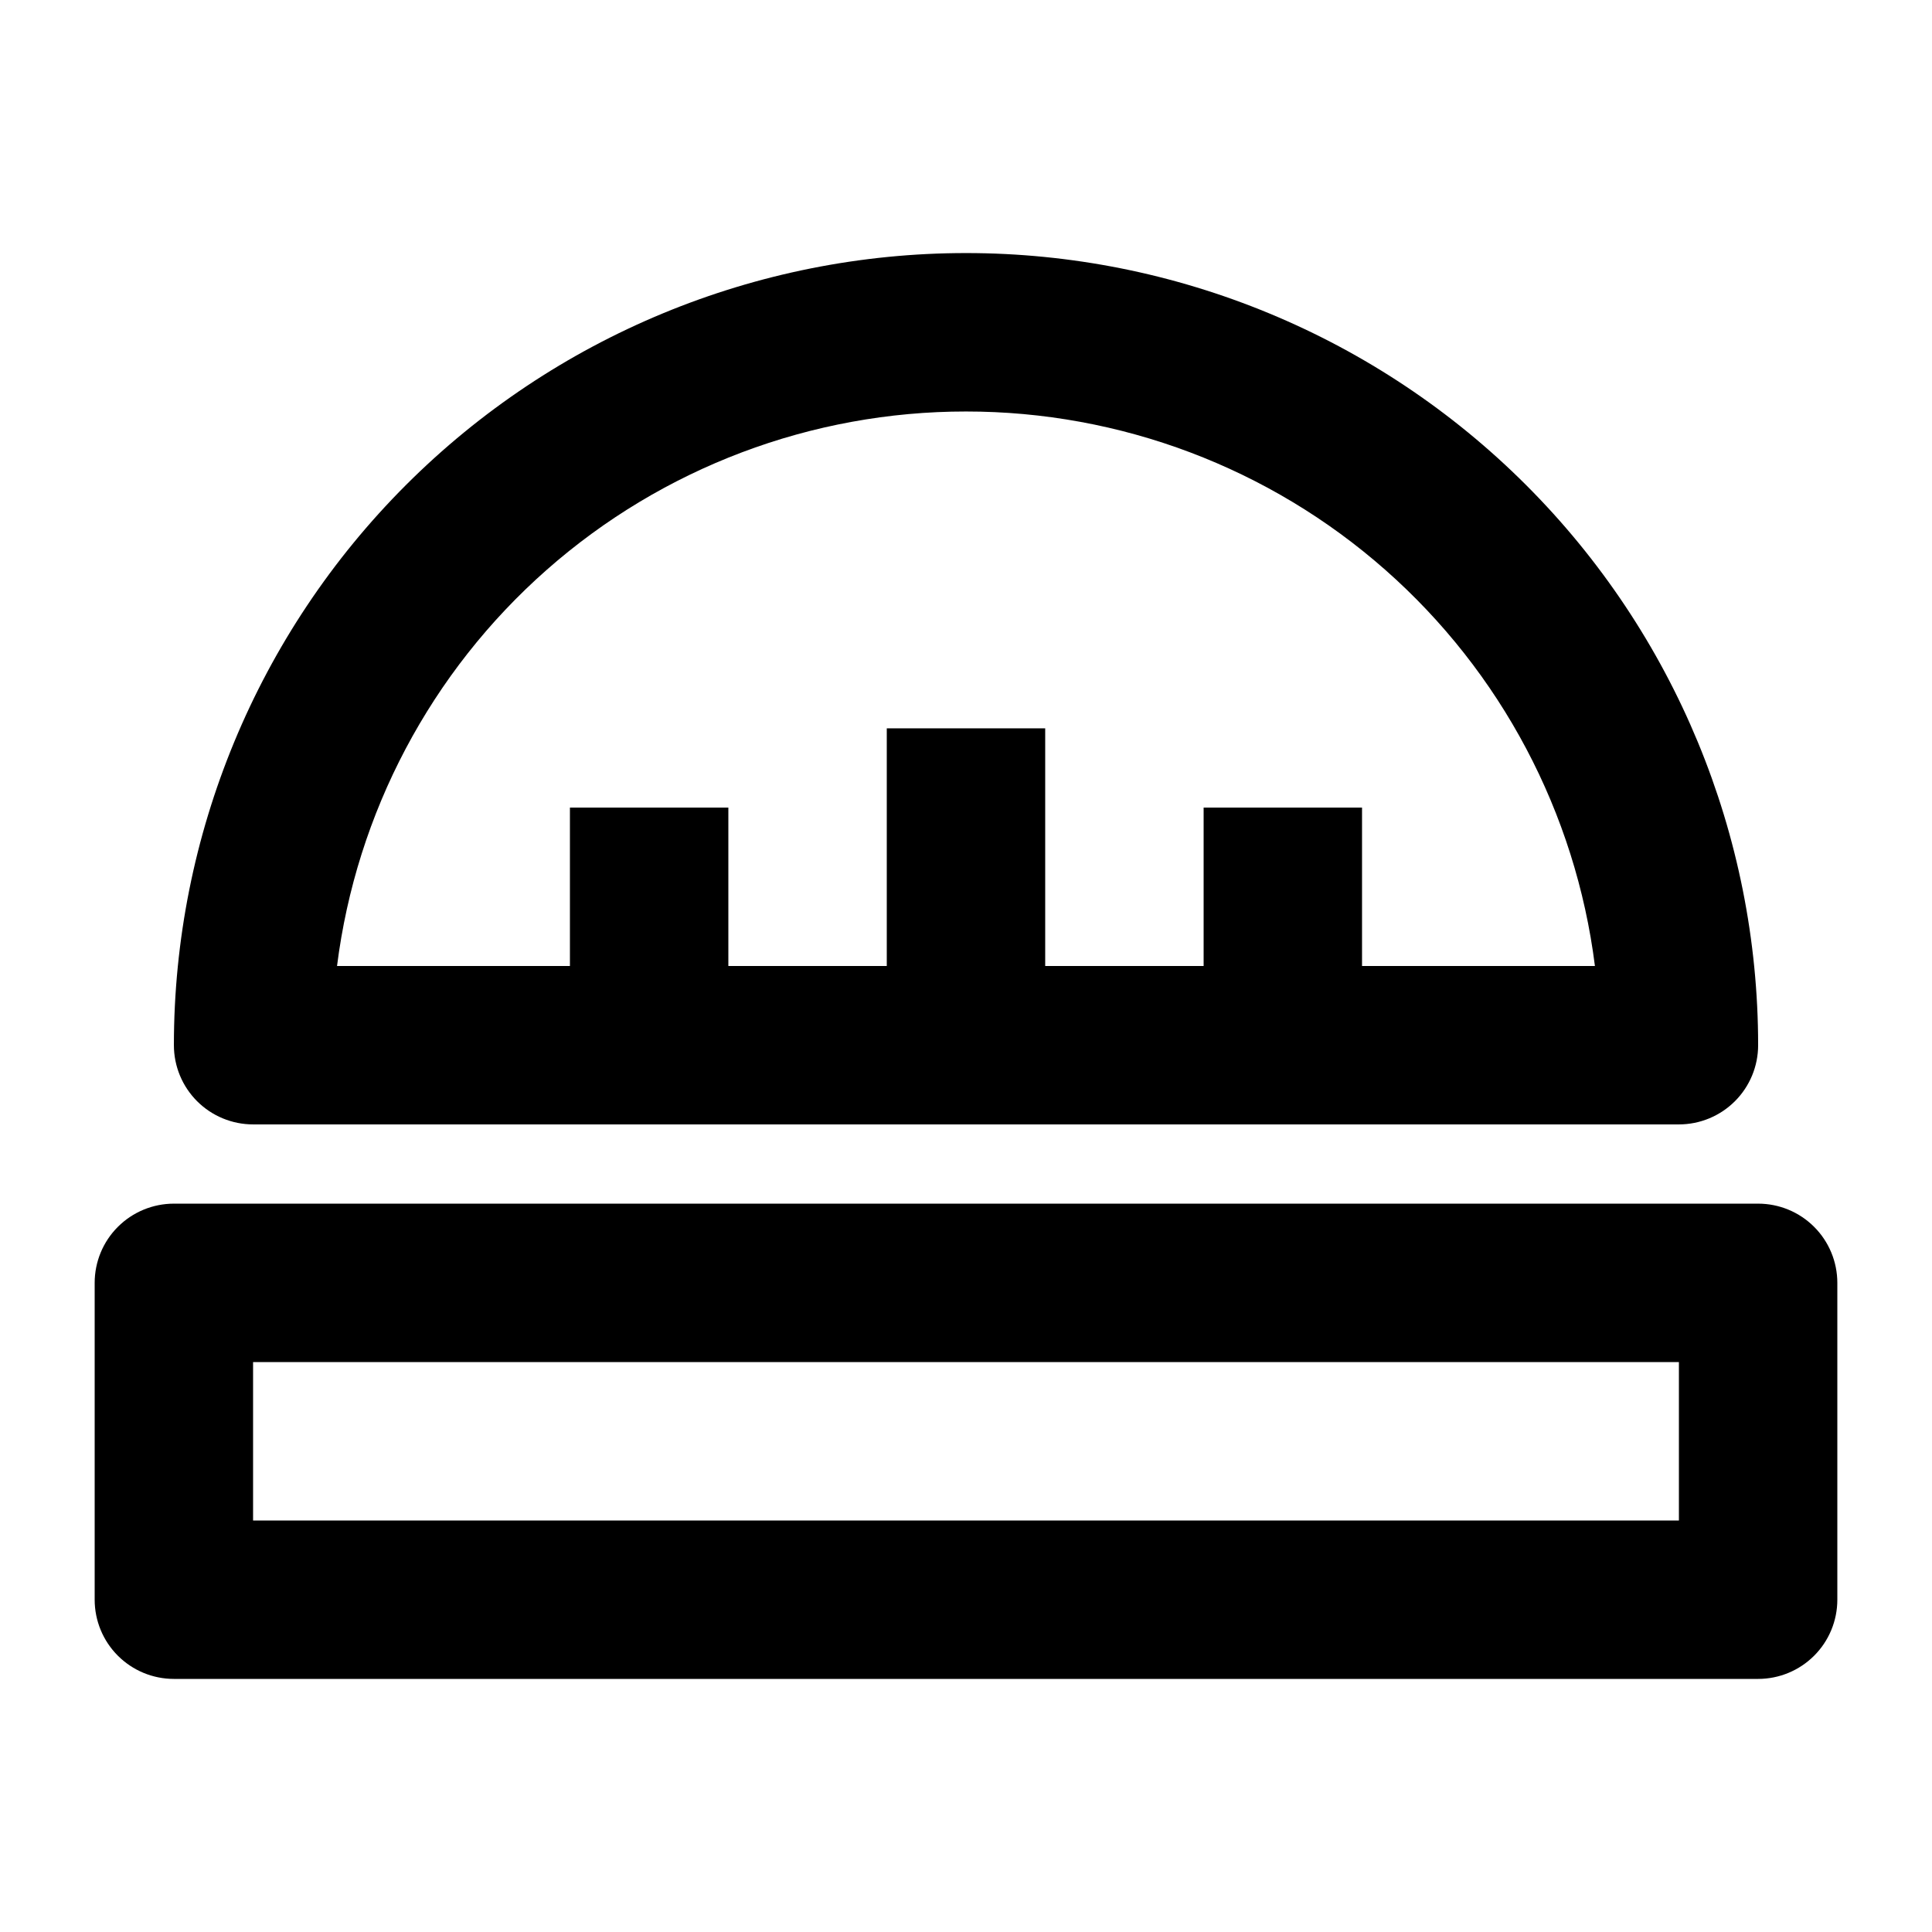 <?xml version="1.0" encoding="UTF-8"?>
<!-- Uploaded to: ICON Repo, www.iconrepo.com, Generator: ICON Repo Mixer Tools -->
<svg fill="#000000" width="800px" height="800px" version="1.1" viewBox="144 144 512 512" xmlns="http://www.w3.org/2000/svg">
 <g>
  <path d="m609.92 462.98h-419.84c-5.566 0-10.906 2.211-14.844 6.148-3.938 3.934-6.148 9.273-6.148 14.84v83.969c0 5.57 2.211 10.91 6.148 14.844 3.938 3.938 9.277 6.148 14.844 6.148h419.84c5.57 0 10.906-2.211 14.844-6.148 3.938-3.934 6.148-9.273 6.148-14.844v-83.969c0-5.566-2.211-10.906-6.148-14.84-3.938-3.938-9.273-6.148-14.844-6.148zm-20.992 83.969-377.86-0.004v-41.984h377.86z"/>
  <path d="m211.07 441.98h377.86c5.57 0 10.906-2.215 14.844-6.148 3.938-3.938 6.148-9.277 6.148-14.844 0-55.676-22.117-109.07-61.484-148.44-39.367-39.367-92.762-61.484-148.43-61.484-55.676 0-109.07 22.117-148.44 61.484-39.367 39.367-61.484 92.762-61.484 148.44 0 5.566 2.211 10.906 6.148 14.844 3.938 3.934 9.277 6.148 14.844 6.148zm188.93-188.93c40.914-0.016 80.426 14.906 111.11 41.965 30.691 27.055 50.449 64.387 55.562 104.98h-61.719v-41.984h-41.98v41.984h-41.984v-62.977h-41.984v62.977h-41.984v-41.984h-41.984v41.984h-61.719c5.117-40.594 24.871-77.926 55.562-104.98 30.691-27.059 70.203-41.98 111.12-41.965z"/>
 </g>
</svg>